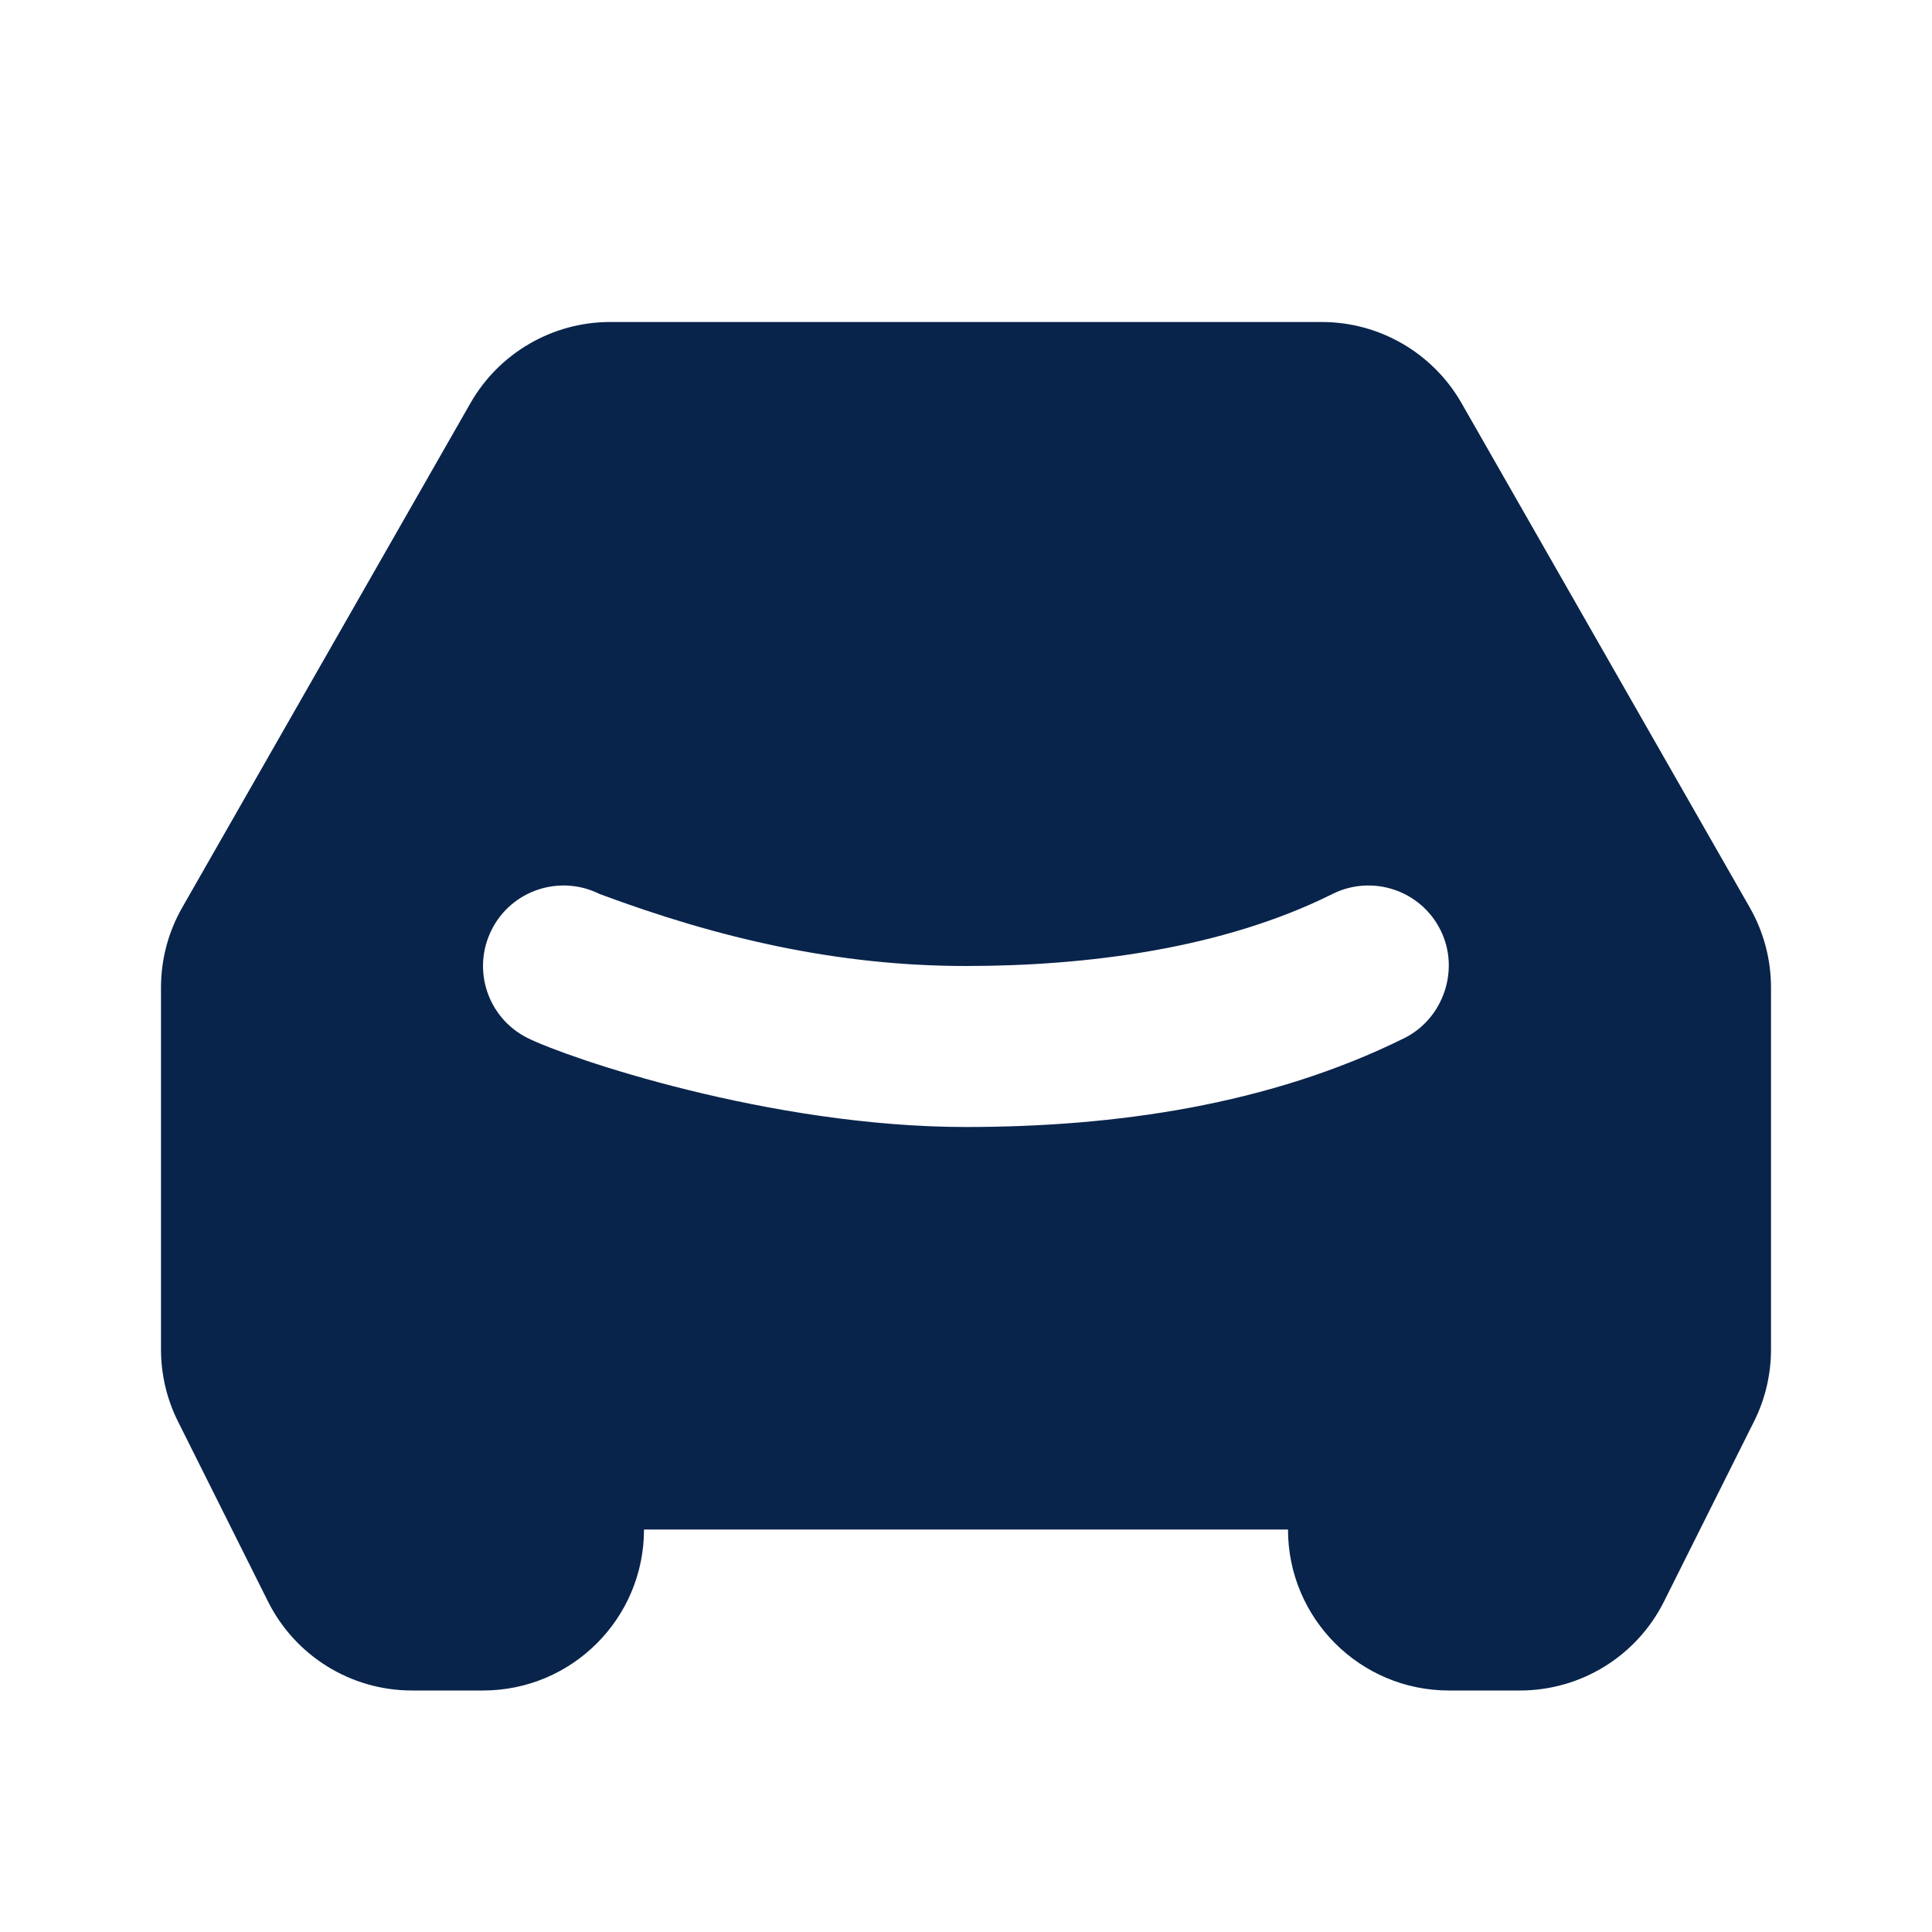 <?xml version="1.0" encoding="UTF-8"?>

<svg width="800px" height="800px" viewBox="0 0 24 24" version="1.1" xmlns="http://www.w3.org/2000/svg" xmlns:xlink="http://www.w3.org/1999/xlink">
    <title>car_2_fill</title>
    <g id="页面-1" stroke="none" stroke-width="1" fill="none" fill-rule="evenodd">
        <g id="Transport" transform="translate(-240, -48)">
            <g id="car_2_fill" transform="translate(240, 48)">
                <path d="M24,0 L24,24 L0,24 L0,0 L24,0 Z M12.593,23.258 L12.582,23.26 L12.511,23.295 L12.492,23.299 L12.492,23.299 L12.477,23.295 L12.406,23.26 C12.396,23.256 12.387,23.259 12.382,23.265 L12.378,23.276 L12.361,23.703 L12.366,23.723 L12.377,23.736 L12.48,23.81 L12.495,23.814 L12.495,23.814 L12.507,23.81 L12.611,23.736 L12.623,23.72 L12.623,23.72 L12.627,23.703 L12.61,23.276 C12.608,23.266 12.601,23.259 12.593,23.258 L12.593,23.258 Z M12.858,23.145 L12.845,23.147 L12.66,23.24 L12.65,23.25 L12.65,23.25 L12.647,23.261 L12.665,23.691 L12.67,23.703 L12.67,23.703 L12.678,23.71 L12.879,23.803 C12.891,23.807 12.902,23.803 12.908,23.795 L12.912,23.781 L12.878,23.167 C12.875,23.155 12.867,23.147 12.858,23.145 L12.858,23.145 Z M12.143,23.147 C12.133,23.142 12.122,23.145 12.116,23.153 L12.11,23.167 L12.076,23.781 C12.075,23.793 12.083,23.802 12.093,23.805 L12.108,23.803 L12.309,23.71 L12.319,23.702 L12.319,23.702 L12.323,23.691 L12.34,23.261 L12.337,23.249 L12.337,23.249 L12.328,23.24 L12.143,23.147 Z" id="MingCute" fill-rule="nonzero">
</path>
                <path d="M7.58,4 C6.863,4 6.2,4.385 5.844,5.008 L2.264,11.273 C2.091,11.575 2,11.918 2,12.266 L2,16.764 C2,17.074 2.072,17.381 2.211,17.658 L3.329,19.894 C3.668,20.572 4.36,21 5.118,21 L6,21 C7.105,21 8,20.105 8,19 L16,19 C16,20.105 16.895,21 18,21 L18.882,21 C19.64,21 20.332,20.572 20.671,19.894 L21.789,17.658 C21.928,17.381 22,17.074 22,16.764 L22,12.266 C22,11.918 21.909,11.575 21.736,11.273 L18.156,5.008 C17.8,4.385 17.137,4 16.42,4 L7.58,4 Z M12,12 C10.403,12 8.928,11.657 7.447,11.105 C6.953,10.859 6.352,11.059 6.106,11.553 C5.859,12.047 6.059,12.647 6.553,12.894 C7.047,13.141 9.56,14 12,14 C13.854,14 15.768,13.726 17.445,12.896 C17.933,12.652 18.139,12.042 17.894,11.553 C17.648,11.059 17.047,10.859 16.553,11.105 C15.188,11.787 13.496,12 12,12 Z" id="形状" fill="#09244B">
</path>
            </g>
        </g>
    </g>
</svg>